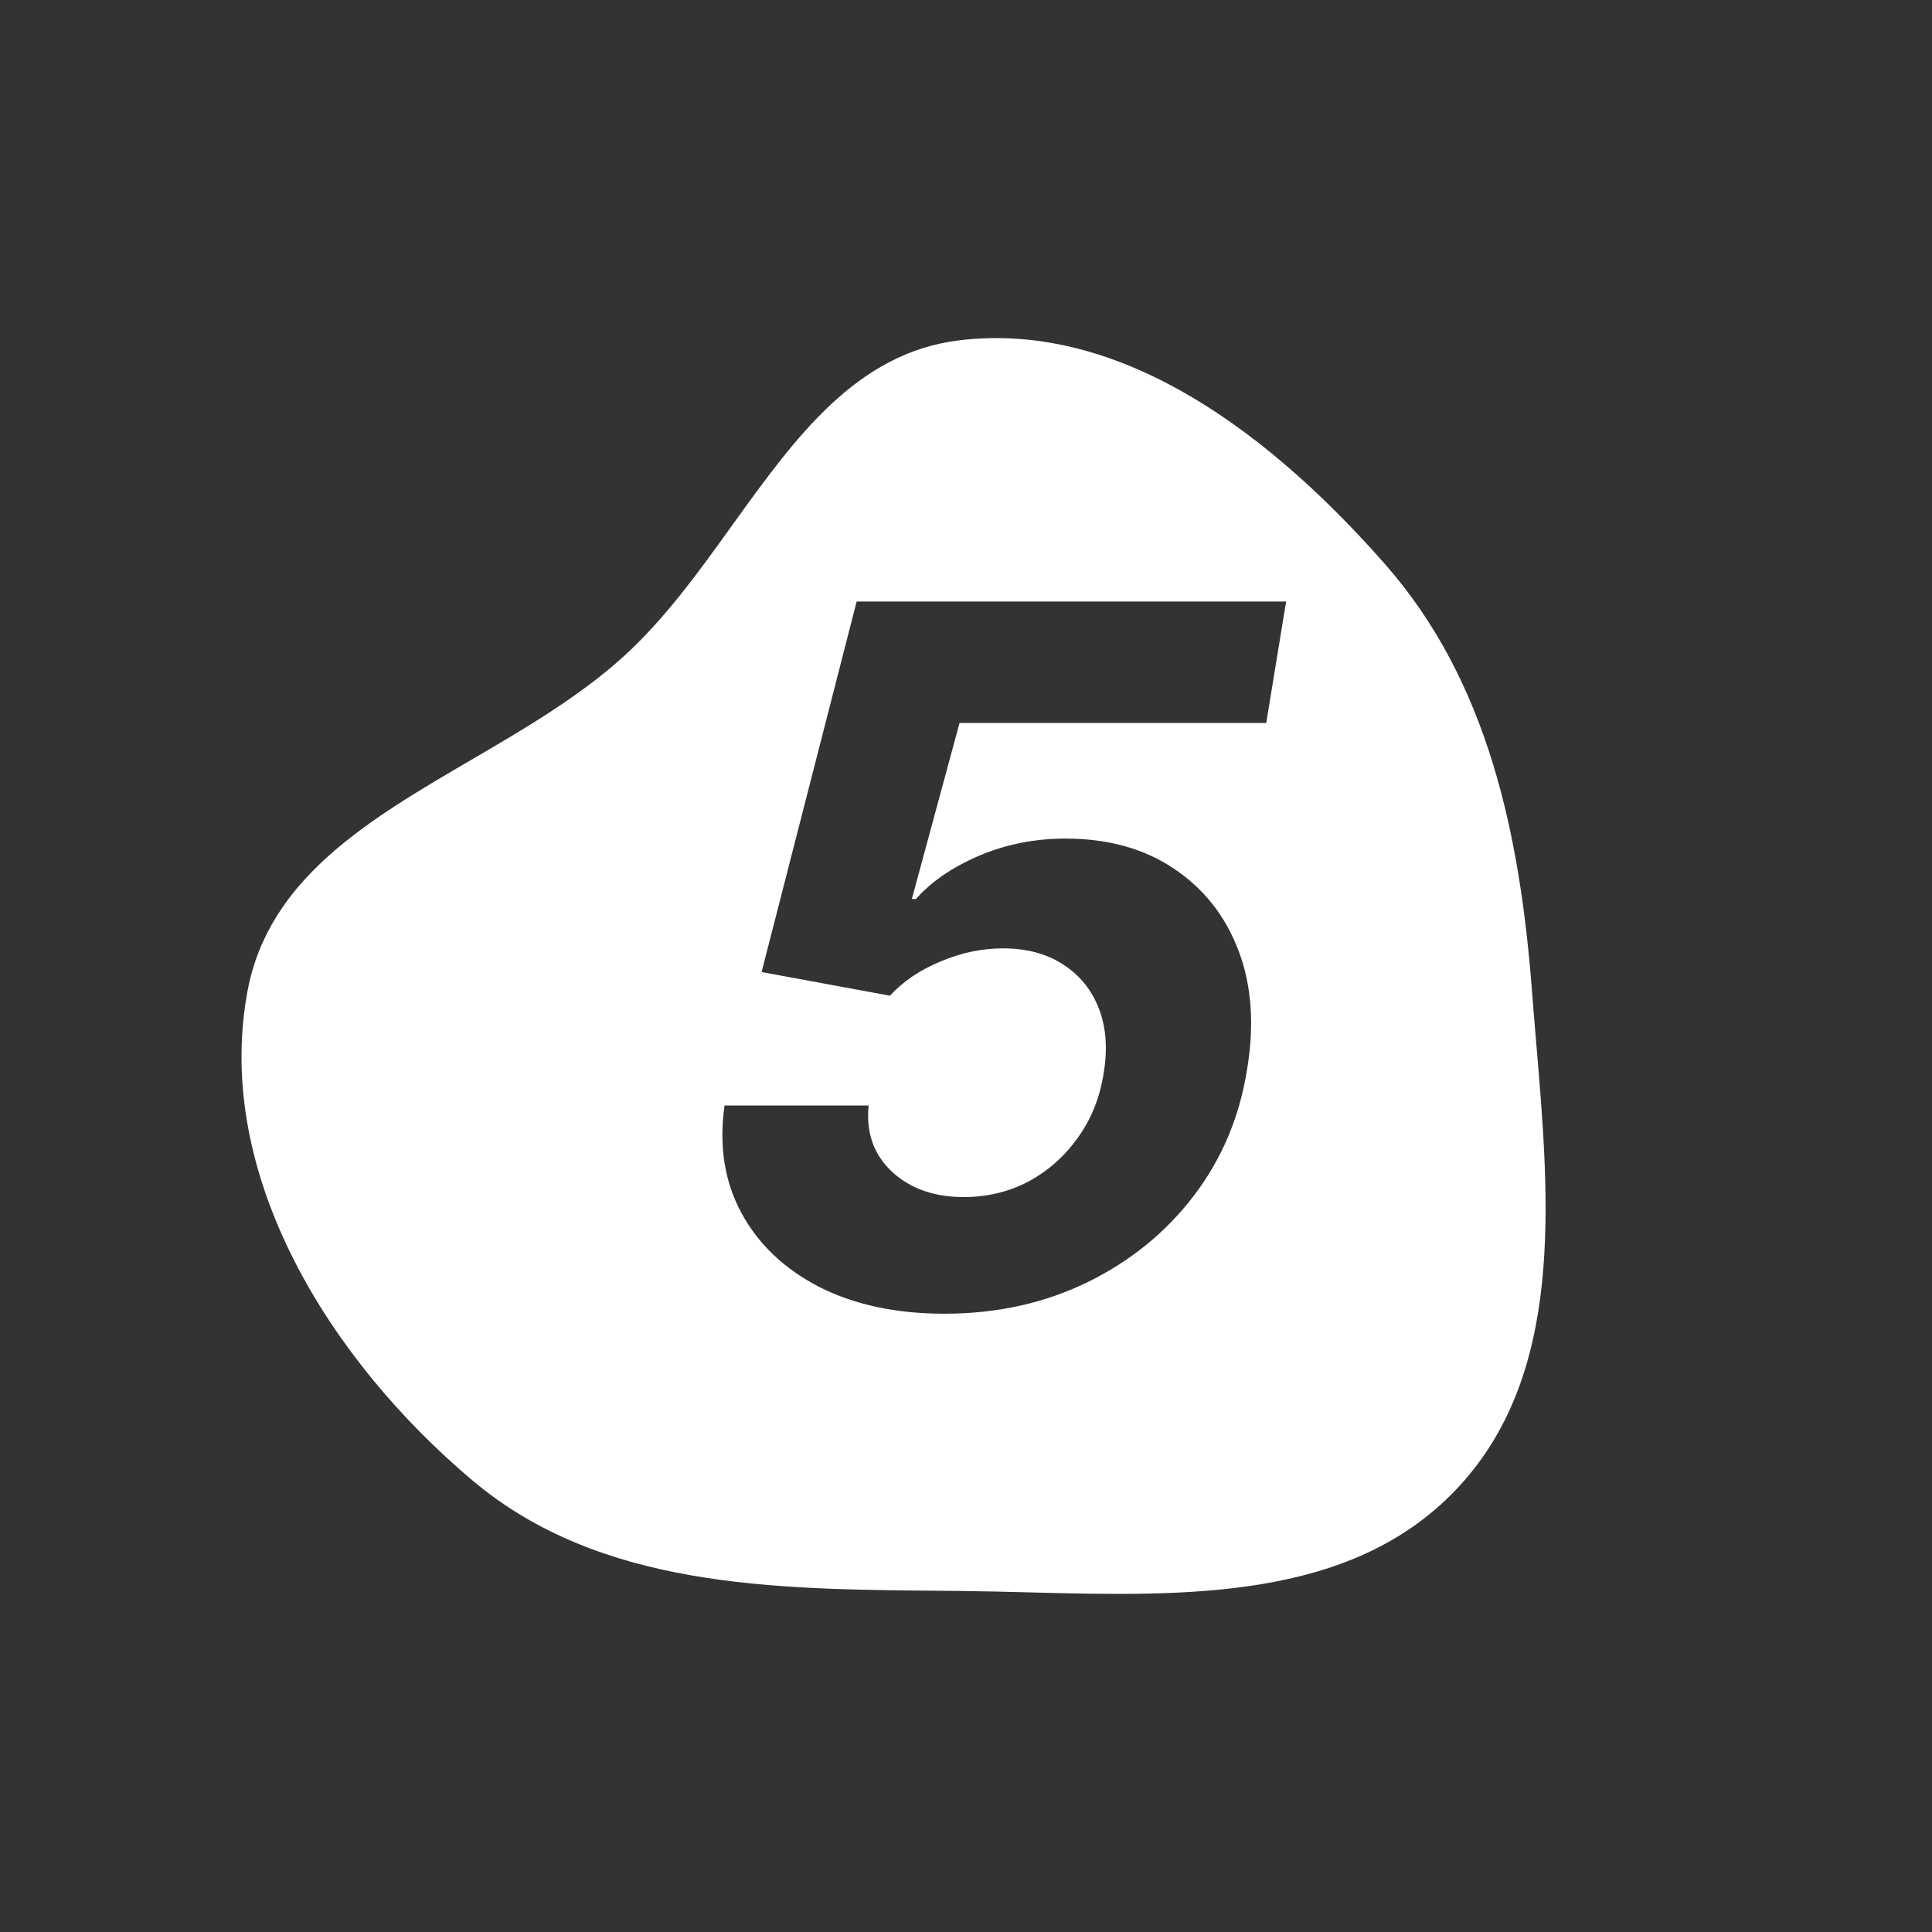 <svg width="40" height="40" viewBox="0 0 40 40" fill="none" xmlns="http://www.w3.org/2000/svg">
<rect x="0" y="0" width="40" height="40" fill="#333333" stroke="none"/>
<path fill-rule="evenodd" clip-rule="evenodd" d="M28.679 11.684C26.398 9.088 23.291 6.635 19.868 7.045C17.729 7.301 16.463 9.062 15.161 10.873C14.474 11.829 13.776 12.8 12.935 13.569C12.012 14.413 10.876 15.078 9.755 15.733C7.625 16.978 5.553 18.19 5.122 20.532C4.422 24.332 6.837 28.172 9.787 30.655C12.427 32.876 16.002 32.906 19.457 32.935C19.594 32.937 19.731 32.938 19.868 32.939C20.337 32.944 20.814 32.956 21.294 32.968C24.538 33.052 27.951 33.14 30.14 30.847C32.392 28.49 32.088 24.918 31.806 21.592C31.776 21.235 31.745 20.881 31.719 20.532C31.472 17.298 30.816 14.116 28.679 11.684ZM16.962 26.645C17.691 27.014 18.555 27.199 19.554 27.199C20.638 27.199 21.625 26.981 22.516 26.546C23.406 26.11 24.14 25.513 24.717 24.756C25.295 23.998 25.662 23.129 25.818 22.149C25.974 21.221 25.915 20.397 25.641 19.678C25.366 18.958 24.919 18.392 24.298 17.98C23.683 17.568 22.937 17.362 22.061 17.362C21.422 17.362 20.825 17.481 20.271 17.717C19.717 17.954 19.282 18.252 18.965 18.612H18.879L19.866 14.969H26.216L26.628 12.454H17.736L15.768 20.125L18.425 20.615C18.699 20.317 19.05 20.08 19.476 19.905C19.902 19.725 20.331 19.635 20.761 19.635C21.254 19.635 21.671 19.746 22.011 19.969C22.352 20.187 22.599 20.49 22.75 20.878C22.901 21.266 22.935 21.716 22.849 22.227C22.769 22.734 22.589 23.179 22.31 23.562C22.035 23.946 21.694 24.247 21.287 24.465C20.88 24.678 20.435 24.784 19.952 24.784C19.341 24.784 18.846 24.609 18.467 24.259C18.088 23.903 17.928 23.447 17.984 22.888H15.001C14.883 23.721 14.999 24.462 15.349 25.111C15.7 25.759 16.237 26.271 16.962 26.645Z" fill="white"/>
</svg>
